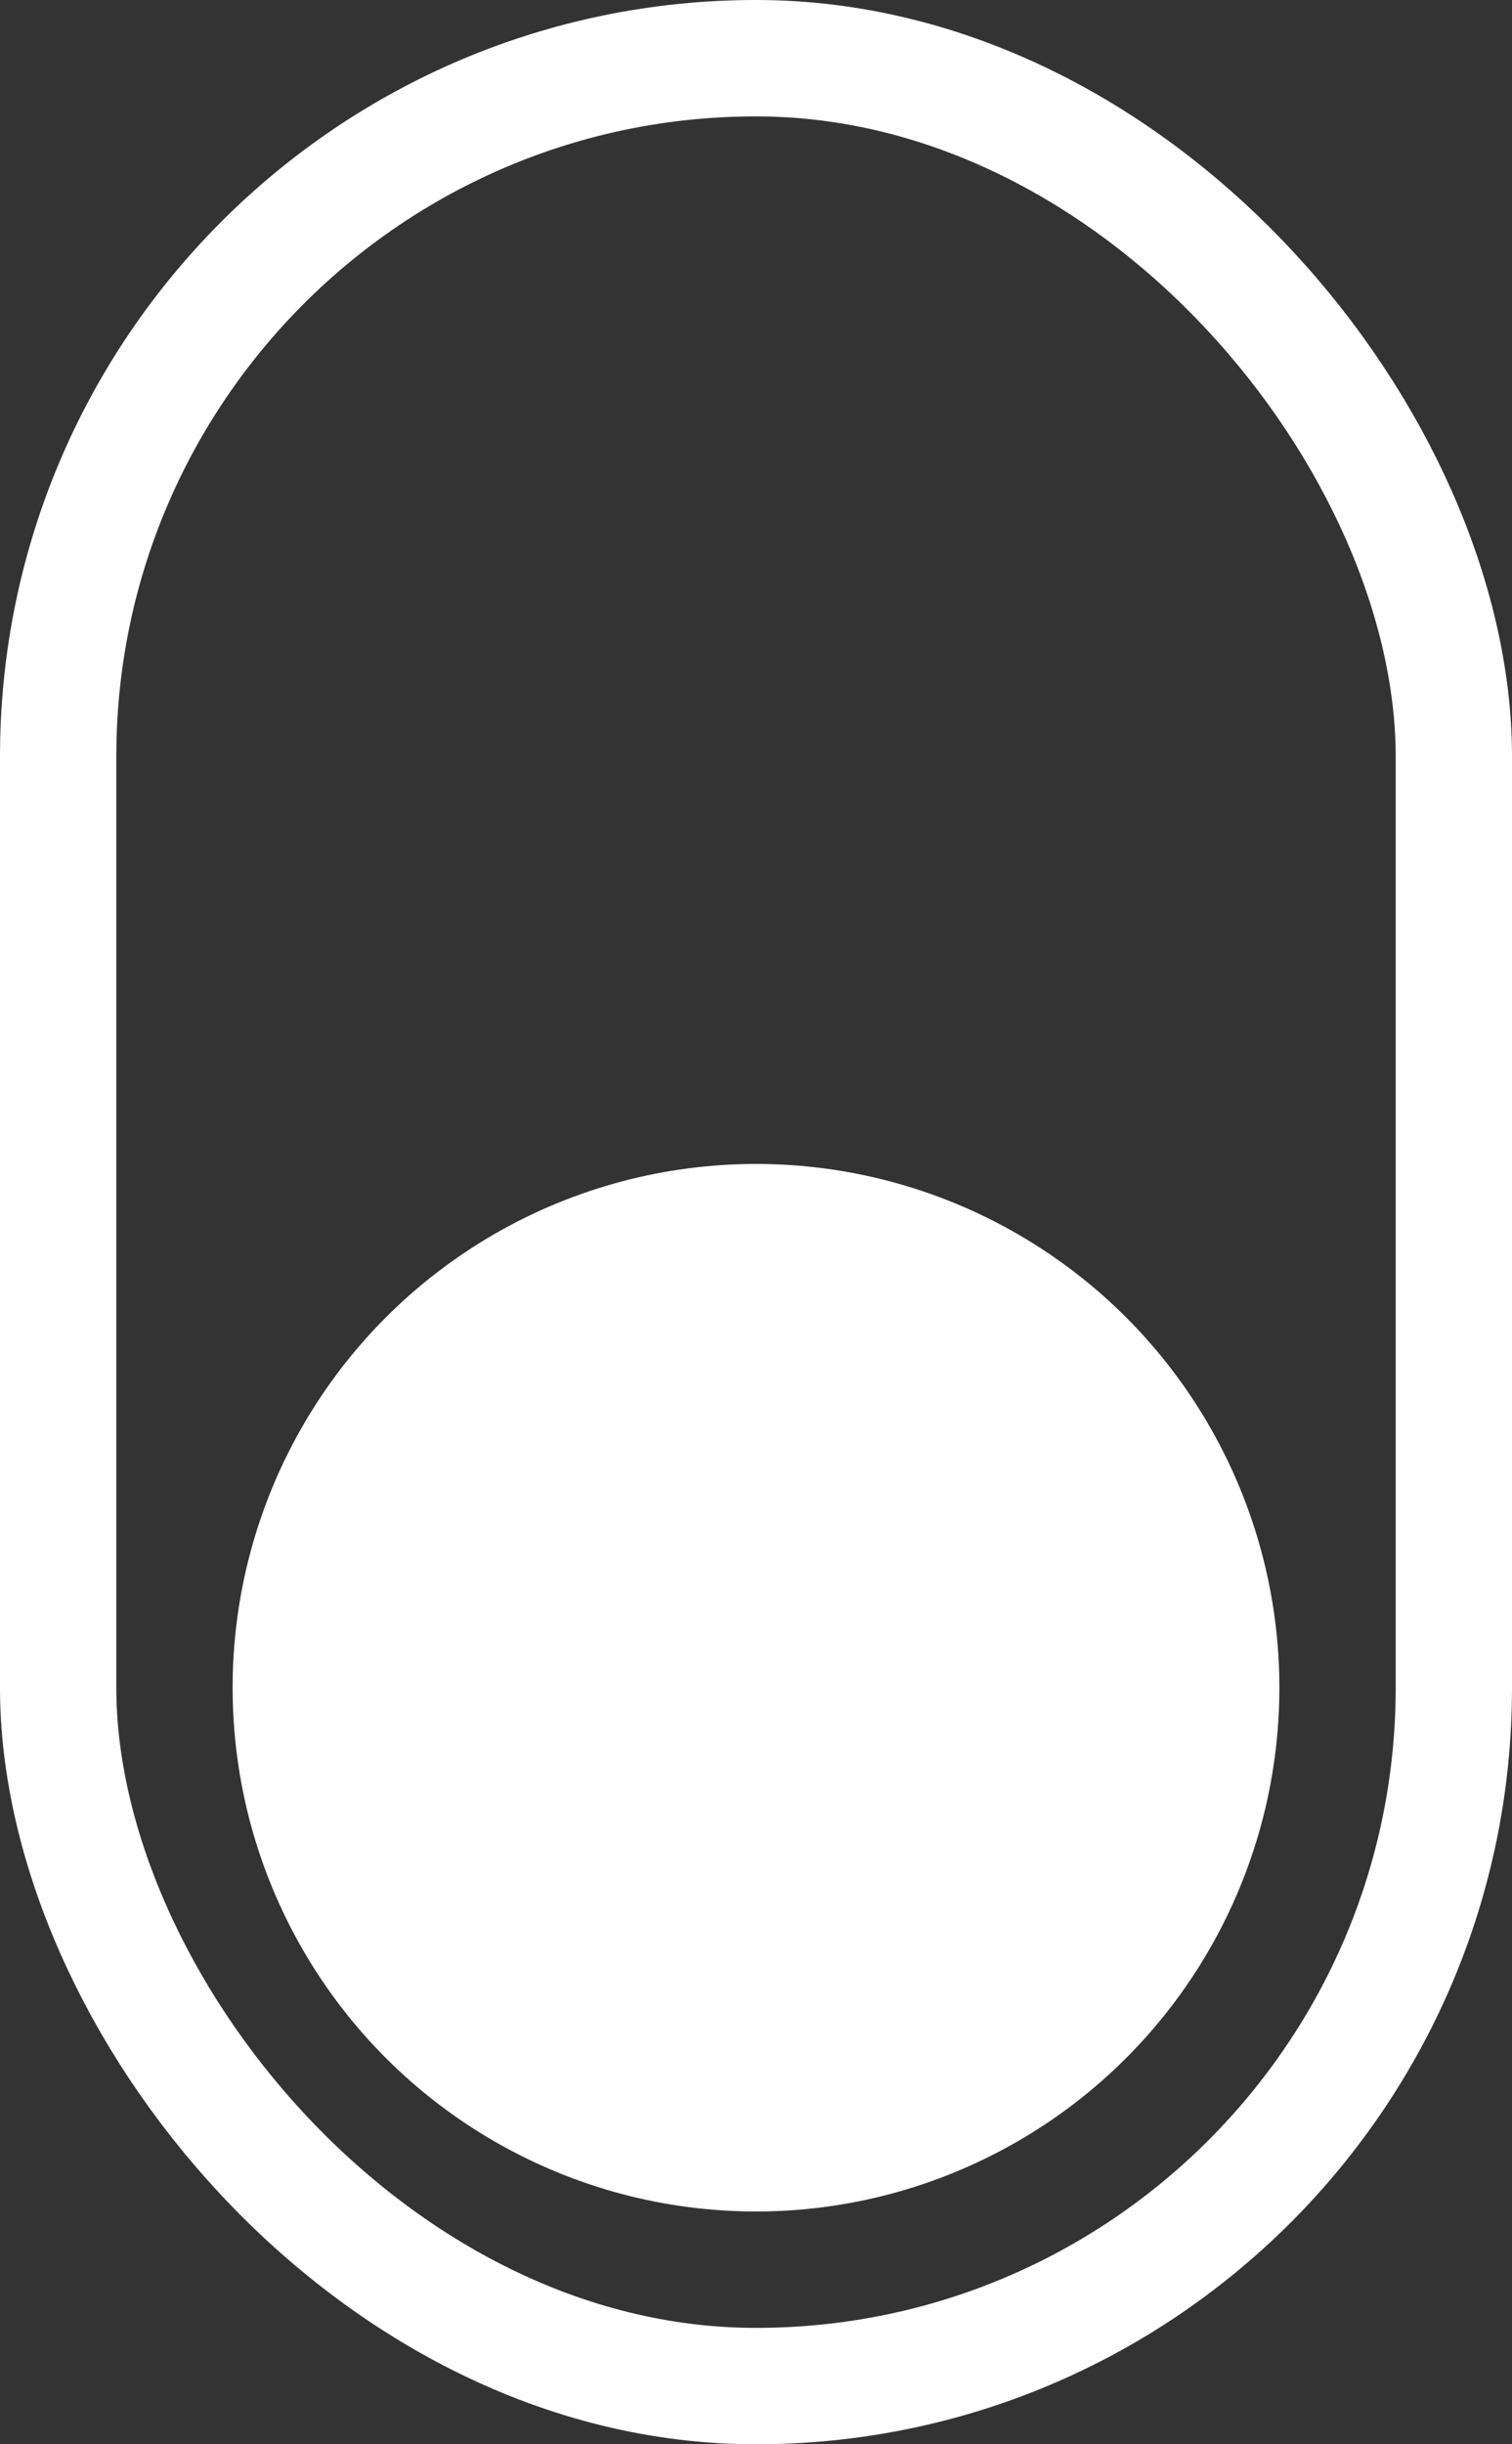 <svg width="52" height="84" viewBox="0 0 52 84" fill="none" xmlns="http://www.w3.org/2000/svg">
<rect x="0" y="0" width="52" height="84" fill="#333333" stroke="none"/>
<rect x="2" y="2" width="48" height="80" rx="24" stroke="white" stroke-width="4"/>
<circle cx="26" cy="58" r="18" fill="white"/>
</svg>
